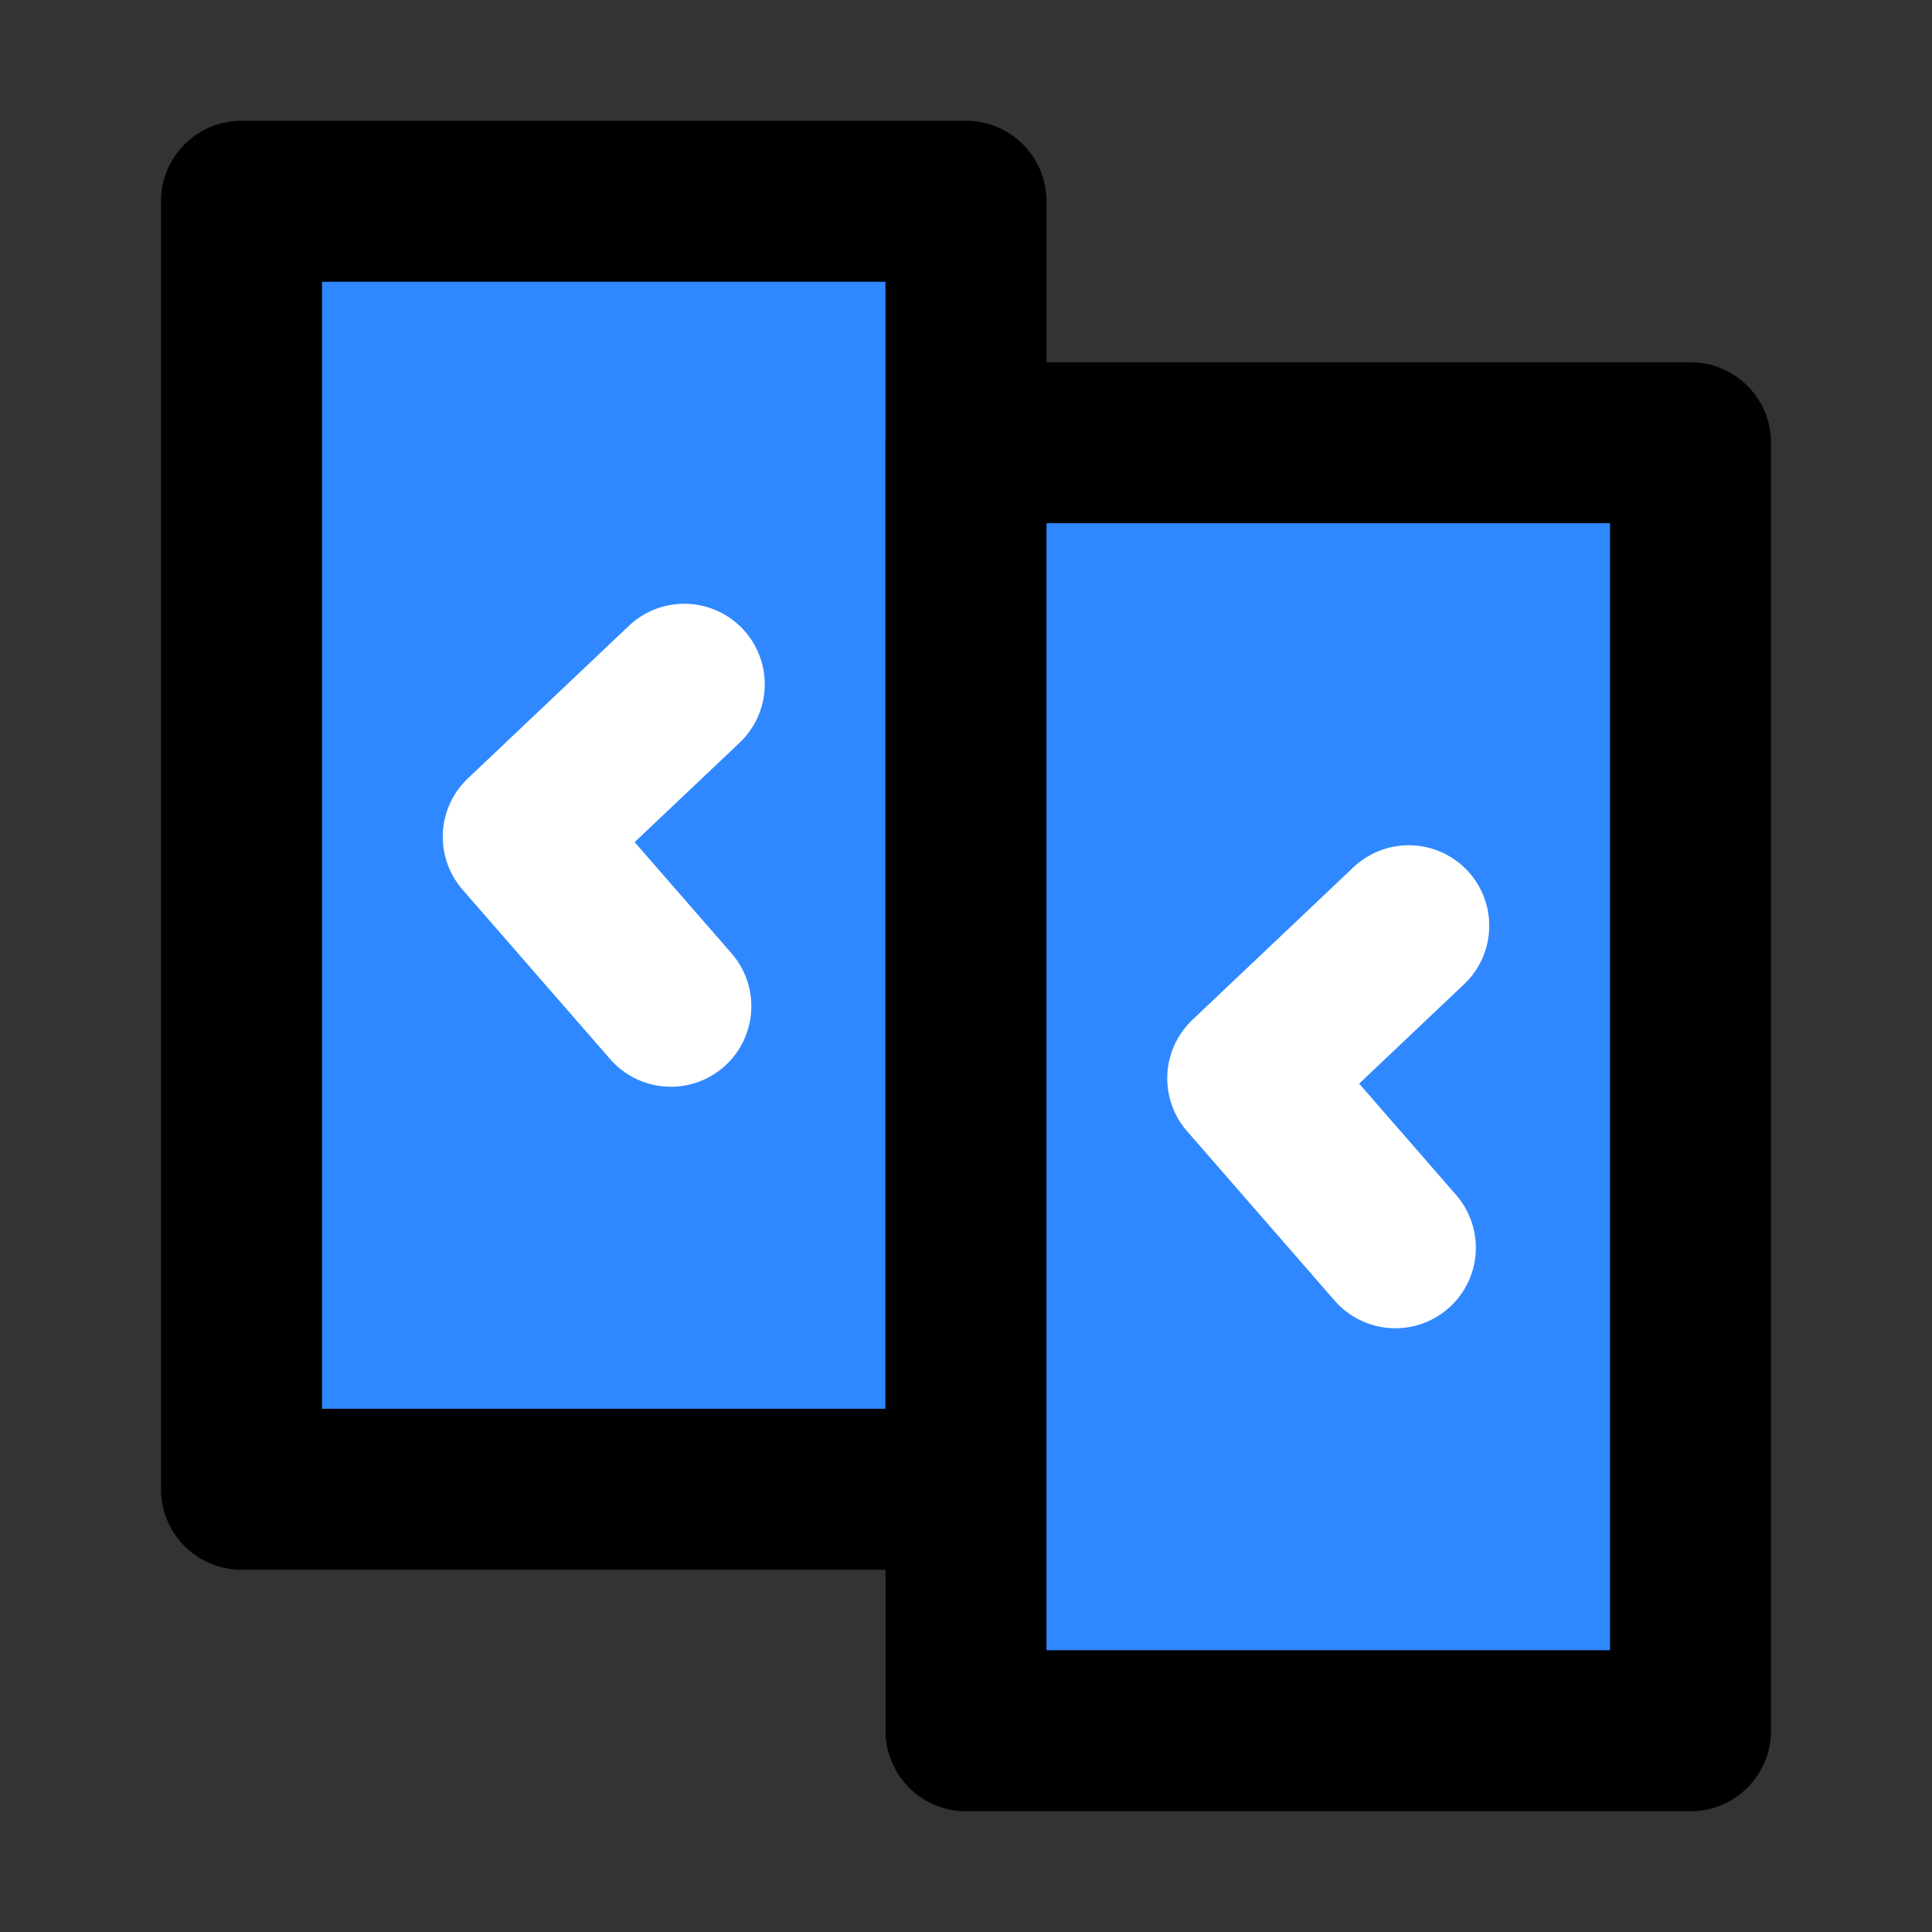<?xml version="1.0" encoding="utf-8"?>
<svg width="800px" height="800px" viewBox="0 0 48 48" fill="none" xmlns="http://www.w3.org/2000/svg">
<rect x="0" y="0" width="48" height="48" fill="#333333" stroke="none"/>
<rect x="6" y="5" width="18" height="32" fill="#2F88FF" stroke="#000000" stroke-width="4" stroke-linecap="round" stroke-linejoin="round"/>
<rect x="24" y="11" width="18" height="32" fill="#2F88FF" stroke="#000000" stroke-width="4" stroke-linecap="round" stroke-linejoin="round"/>
<path d="M17 17L13 20.79L16.667 25" stroke="white" stroke-width="4" stroke-linecap="round" stroke-linejoin="round"/>
<path d="M35 23L31 26.79L34.667 31" stroke="white" stroke-width="4" stroke-linecap="round" stroke-linejoin="round"/>
</svg>
